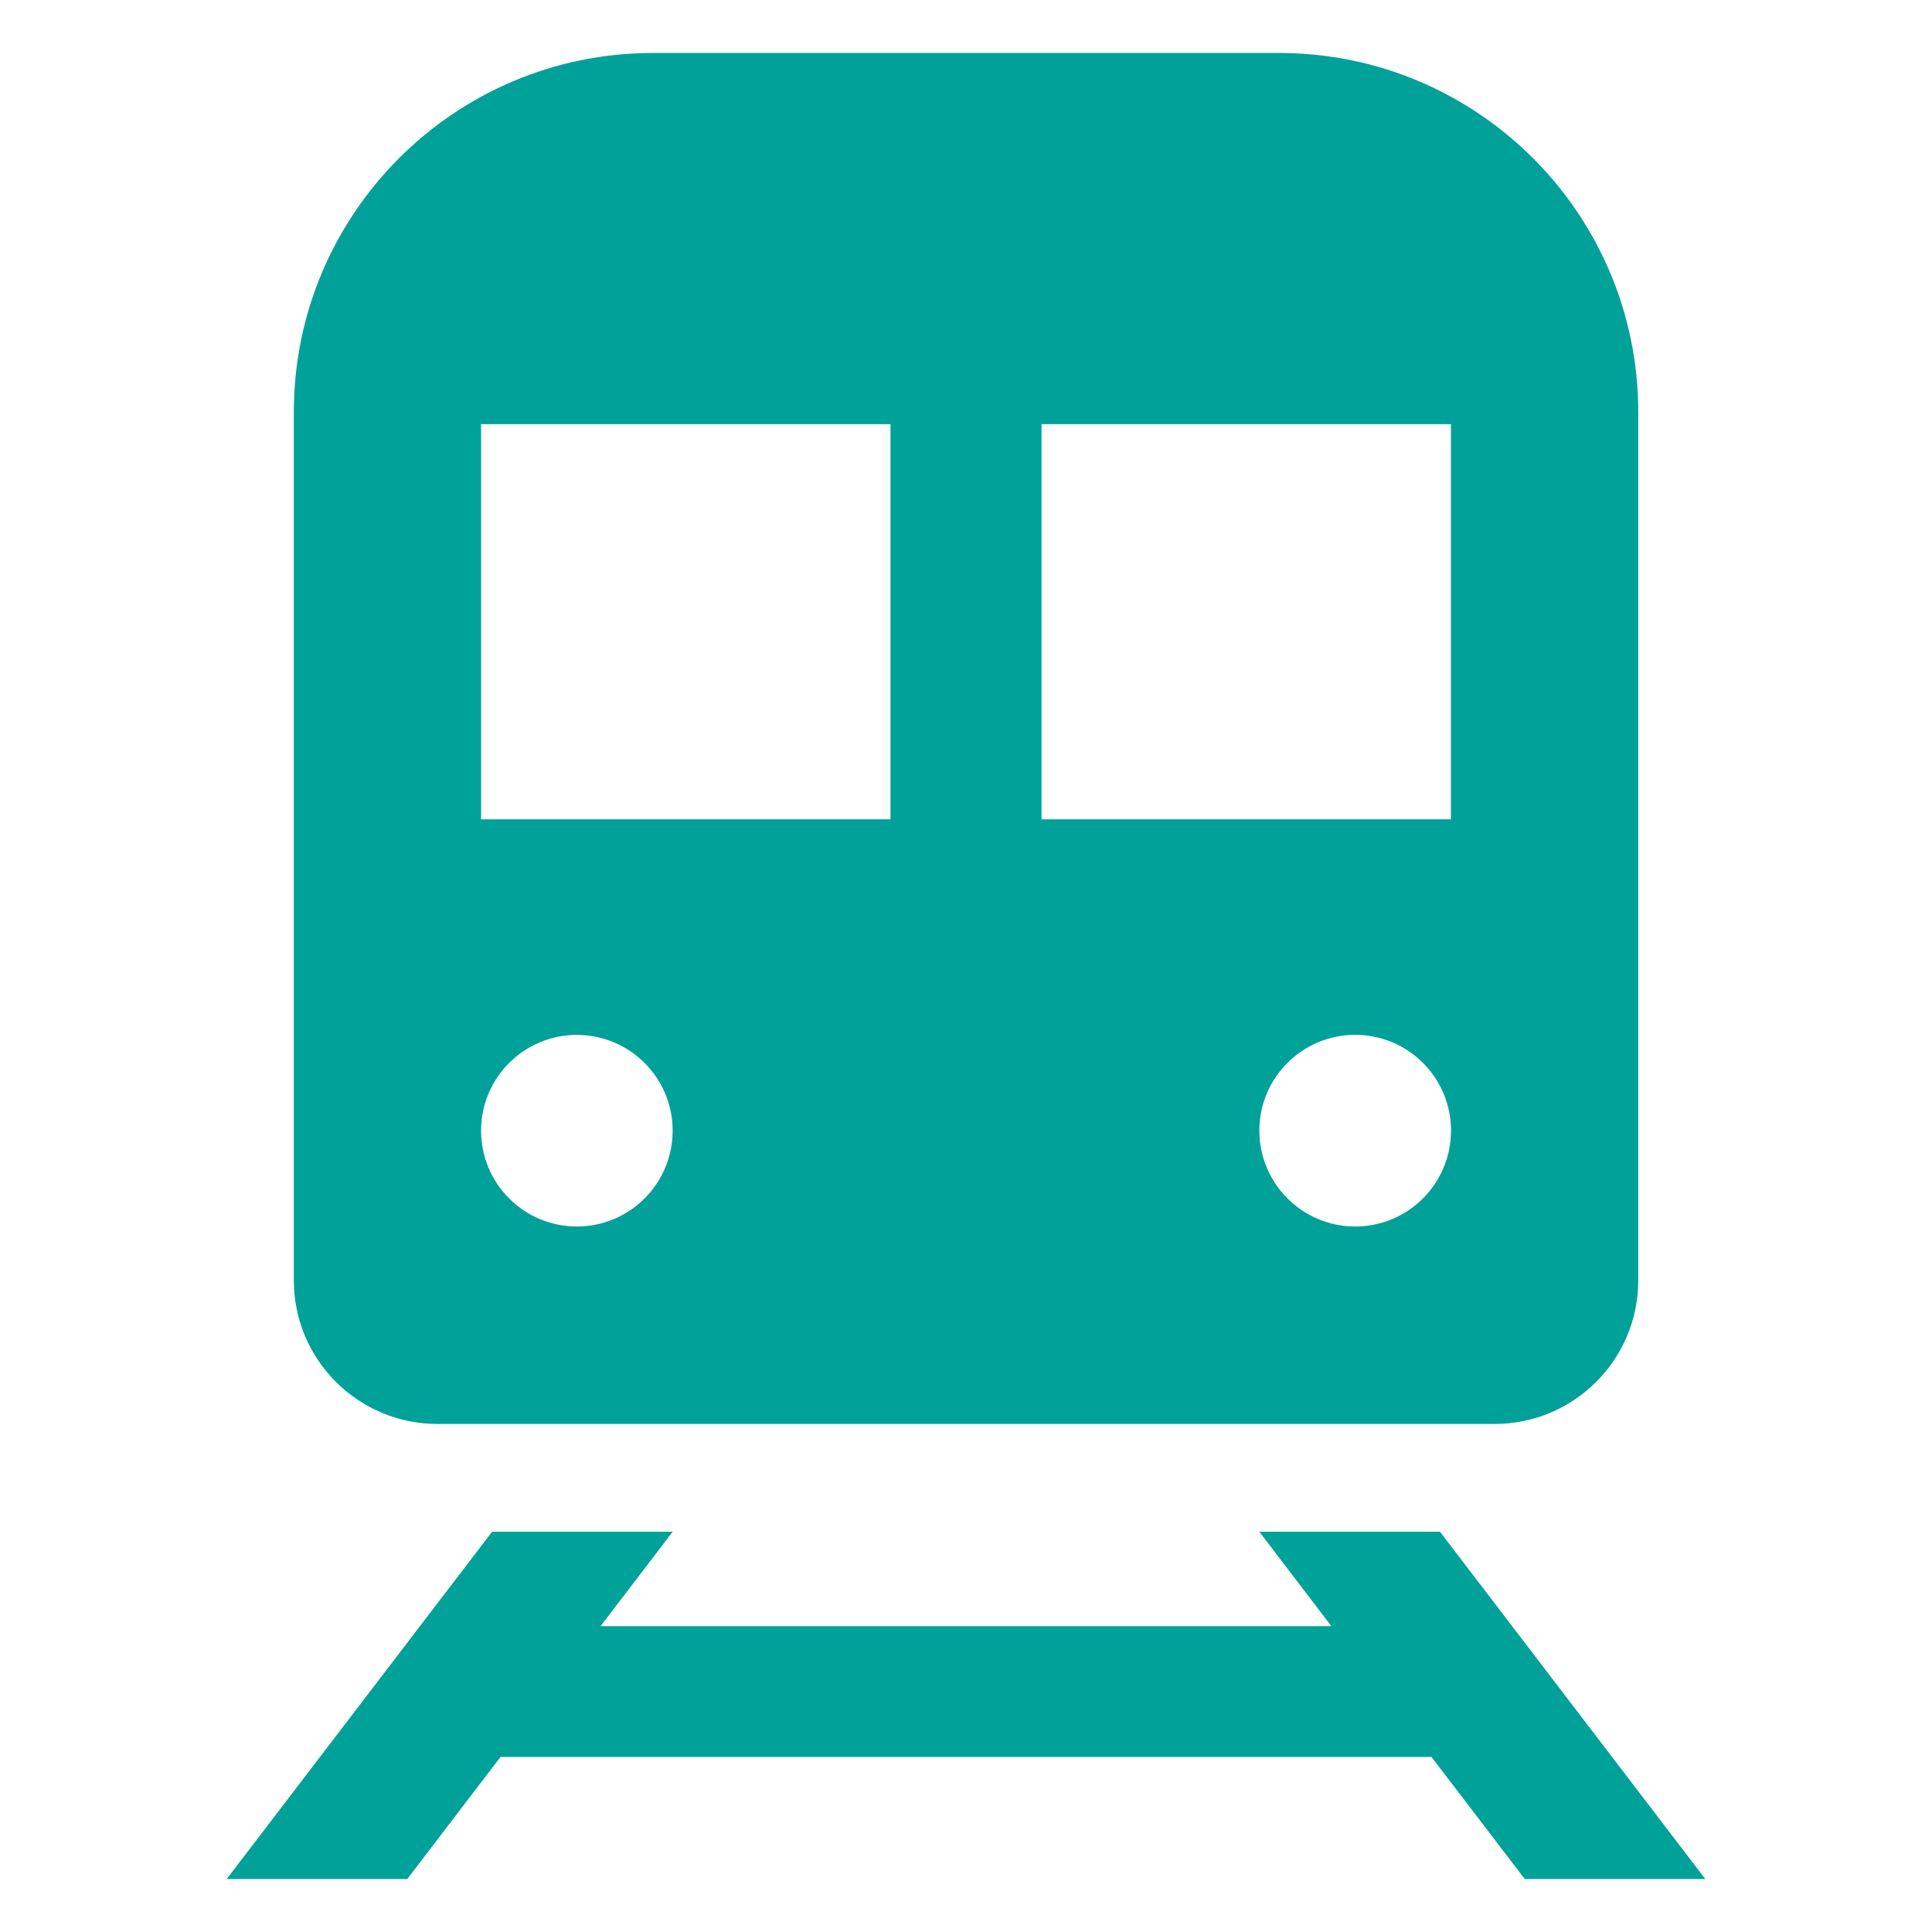 <svg width="24" height="24" viewBox="0 0 24 24" fill="none" xmlns="http://www.w3.org/2000/svg">
<path d="M5.435 17.689H18.566C19.55 17.689 20.351 16.892 20.351 15.905V5.121C20.351 2.656 18.353 0.658 15.888 0.658H8.112C5.648 0.658 3.65 2.656 3.65 5.121V15.905C3.65 16.891 4.45 17.689 5.435 17.689ZM16.835 15.236C16.178 15.236 15.644 14.702 15.644 14.044C15.644 13.388 16.178 12.855 16.835 12.855C17.492 12.855 18.025 13.388 18.025 14.044C18.025 14.703 17.492 15.236 16.835 15.236ZM18.024 5.269V10.178H12.938V5.269H18.024ZM5.976 5.269H11.062V10.178H5.976V5.269ZM7.166 12.856C7.823 12.856 8.356 13.389 8.356 14.045C8.356 14.703 7.823 15.236 7.166 15.236C6.509 15.236 5.976 14.703 5.976 14.045C5.976 13.389 6.509 12.856 7.166 12.856Z" fill="#00A199"/>
<path d="M18.941 23.342H21.184L17.888 19.028H15.644L16.539 20.201H7.46L8.356 19.028H6.113L2.816 23.342H5.059L6.218 21.825H17.782L18.941 23.342Z" fill="#00A199"/>
</svg>
